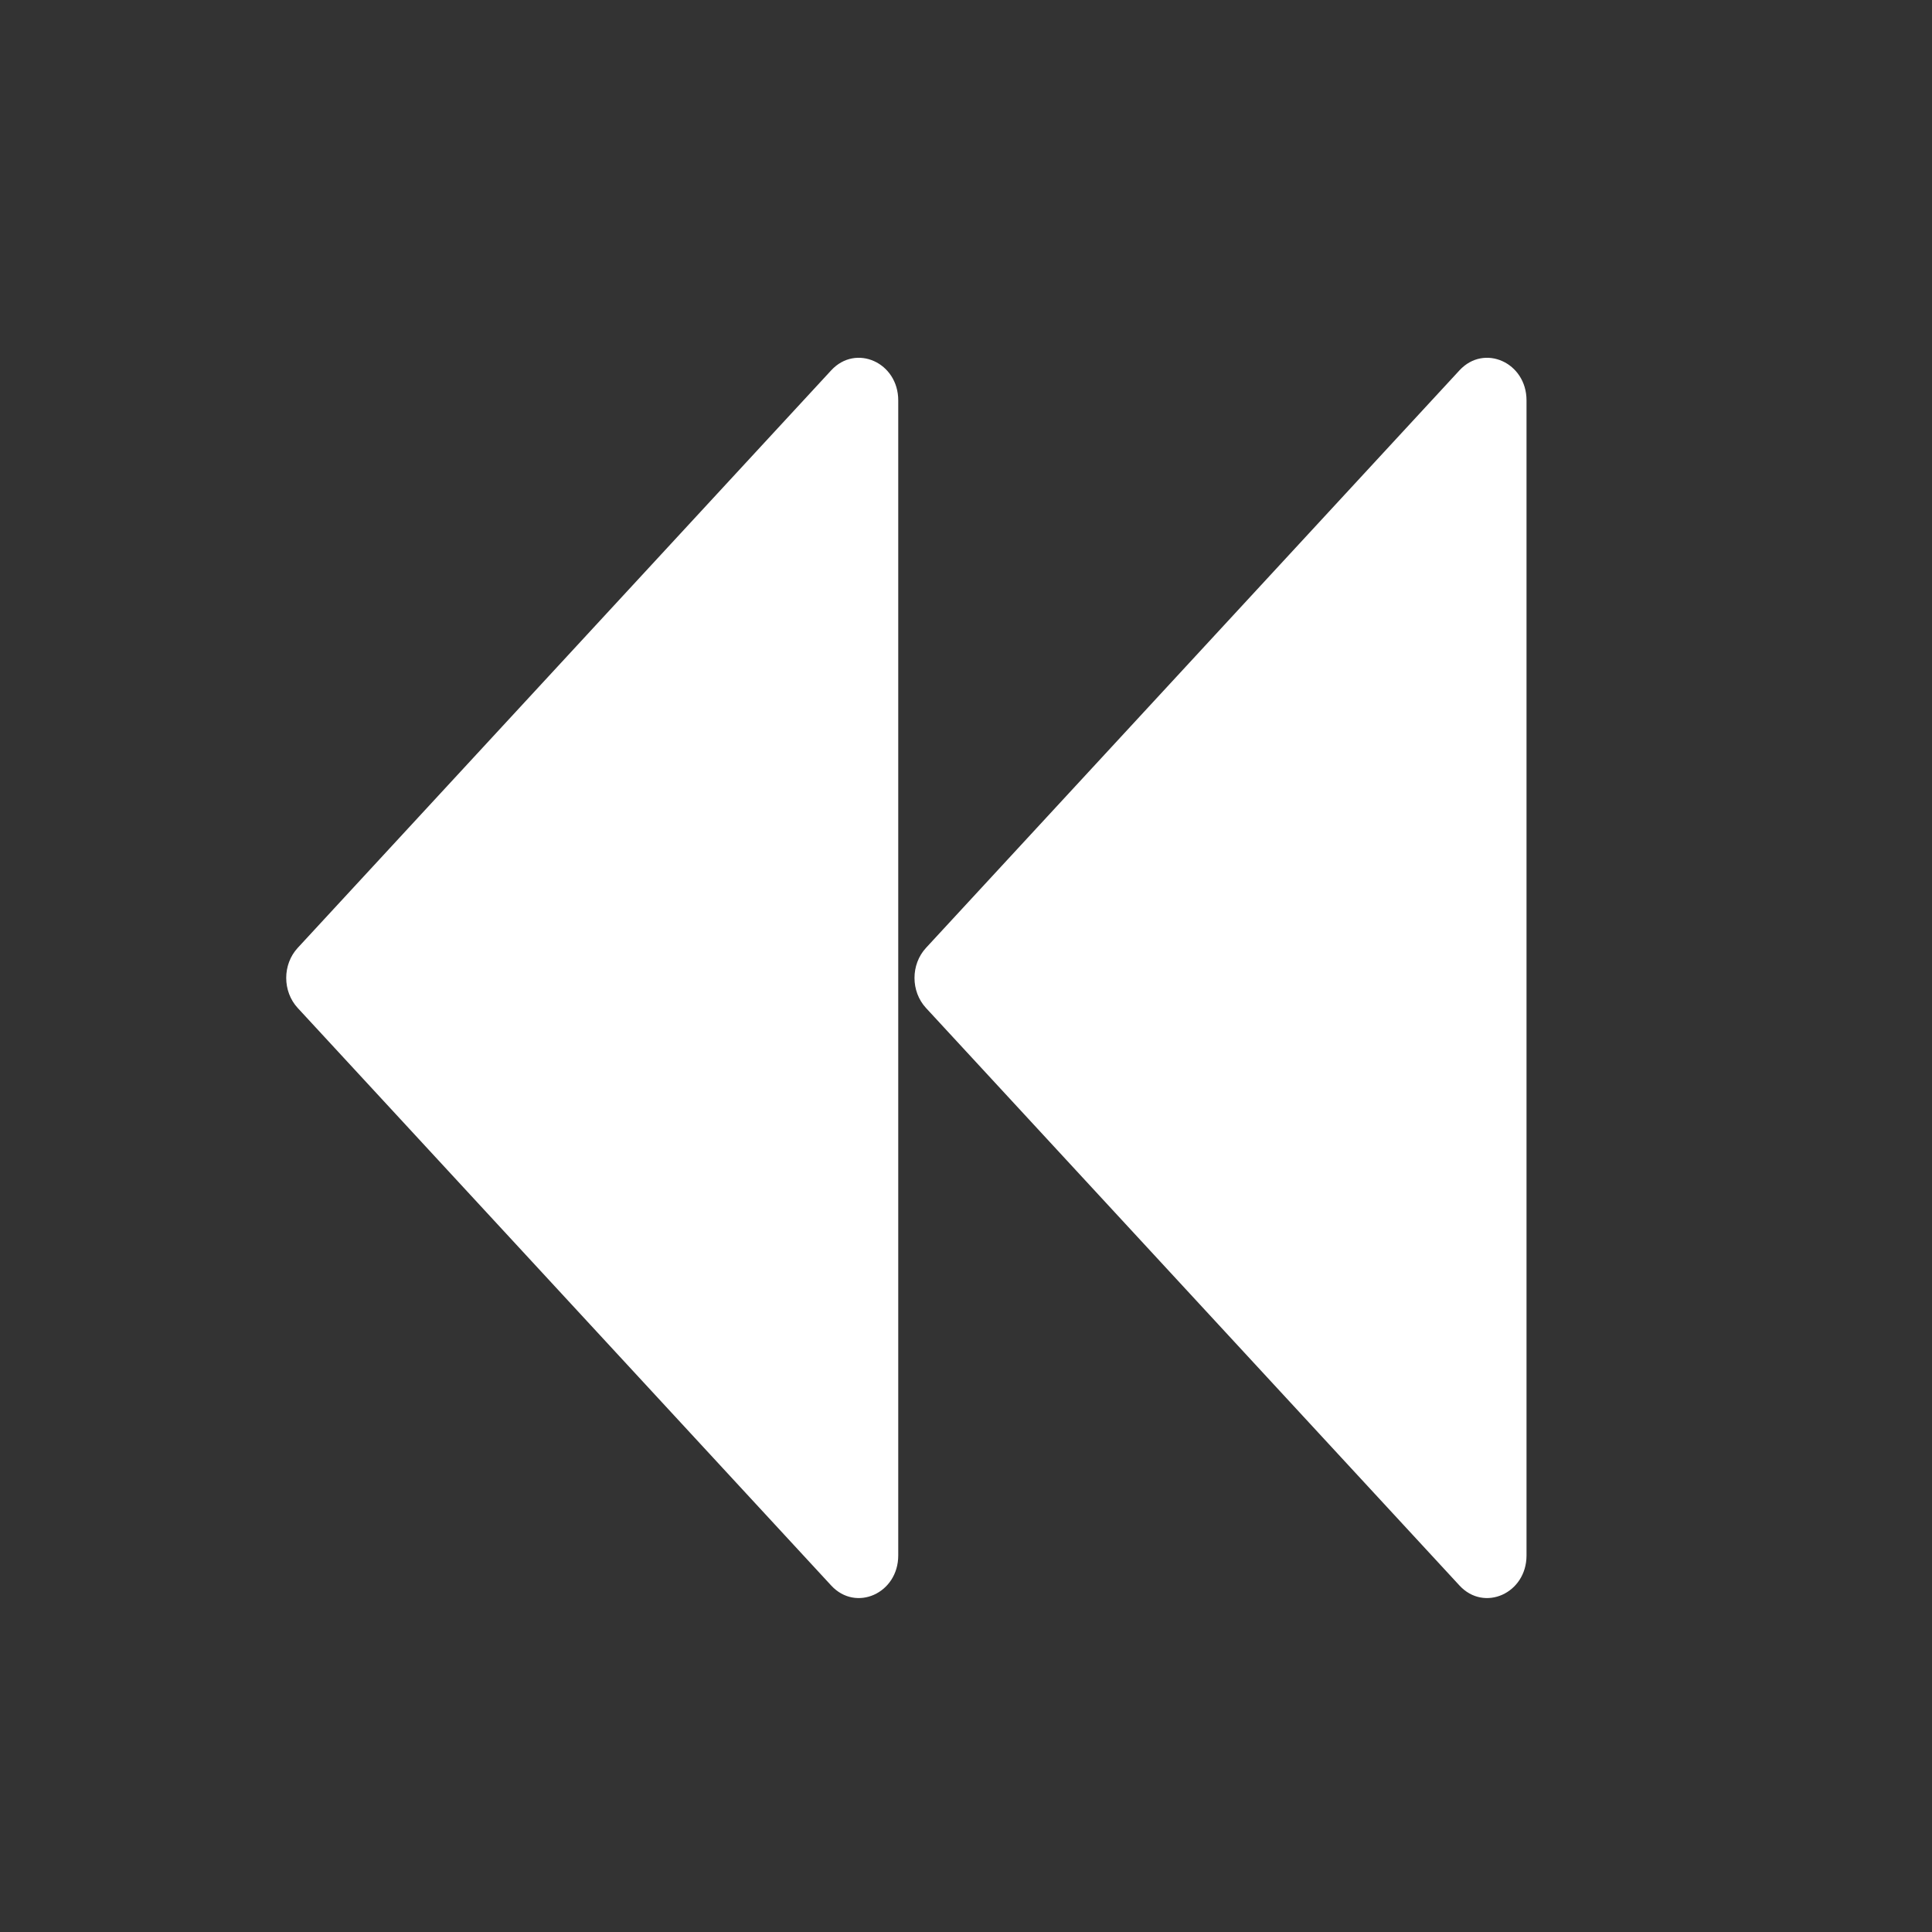 <?xml version="1.0" encoding="UTF-8"?>
<svg xmlns="http://www.w3.org/2000/svg" width="81" height="81" viewBox="0 0 81 81" fill="none">
  <rect x="0" y="0" width="81" height="81" fill="#333333" stroke="none"/>
  <path d="M12.482 39.74L34.849 15.526C35.886 14.403 37.659 15.198 37.659 16.786V65.214C37.659 66.802 35.886 67.597 34.849 66.474L12.482 42.26C11.839 41.564 11.839 40.436 12.482 39.74Z" fill="white"></path>
  <path d="M38.823 39.74L61.19 15.526C62.227 14.403 64 15.198 64 16.786V65.214C64 66.802 62.227 67.597 61.19 66.474L38.823 42.26C38.18 41.564 38.18 40.436 38.823 39.74Z" fill="white"></path>
</svg>